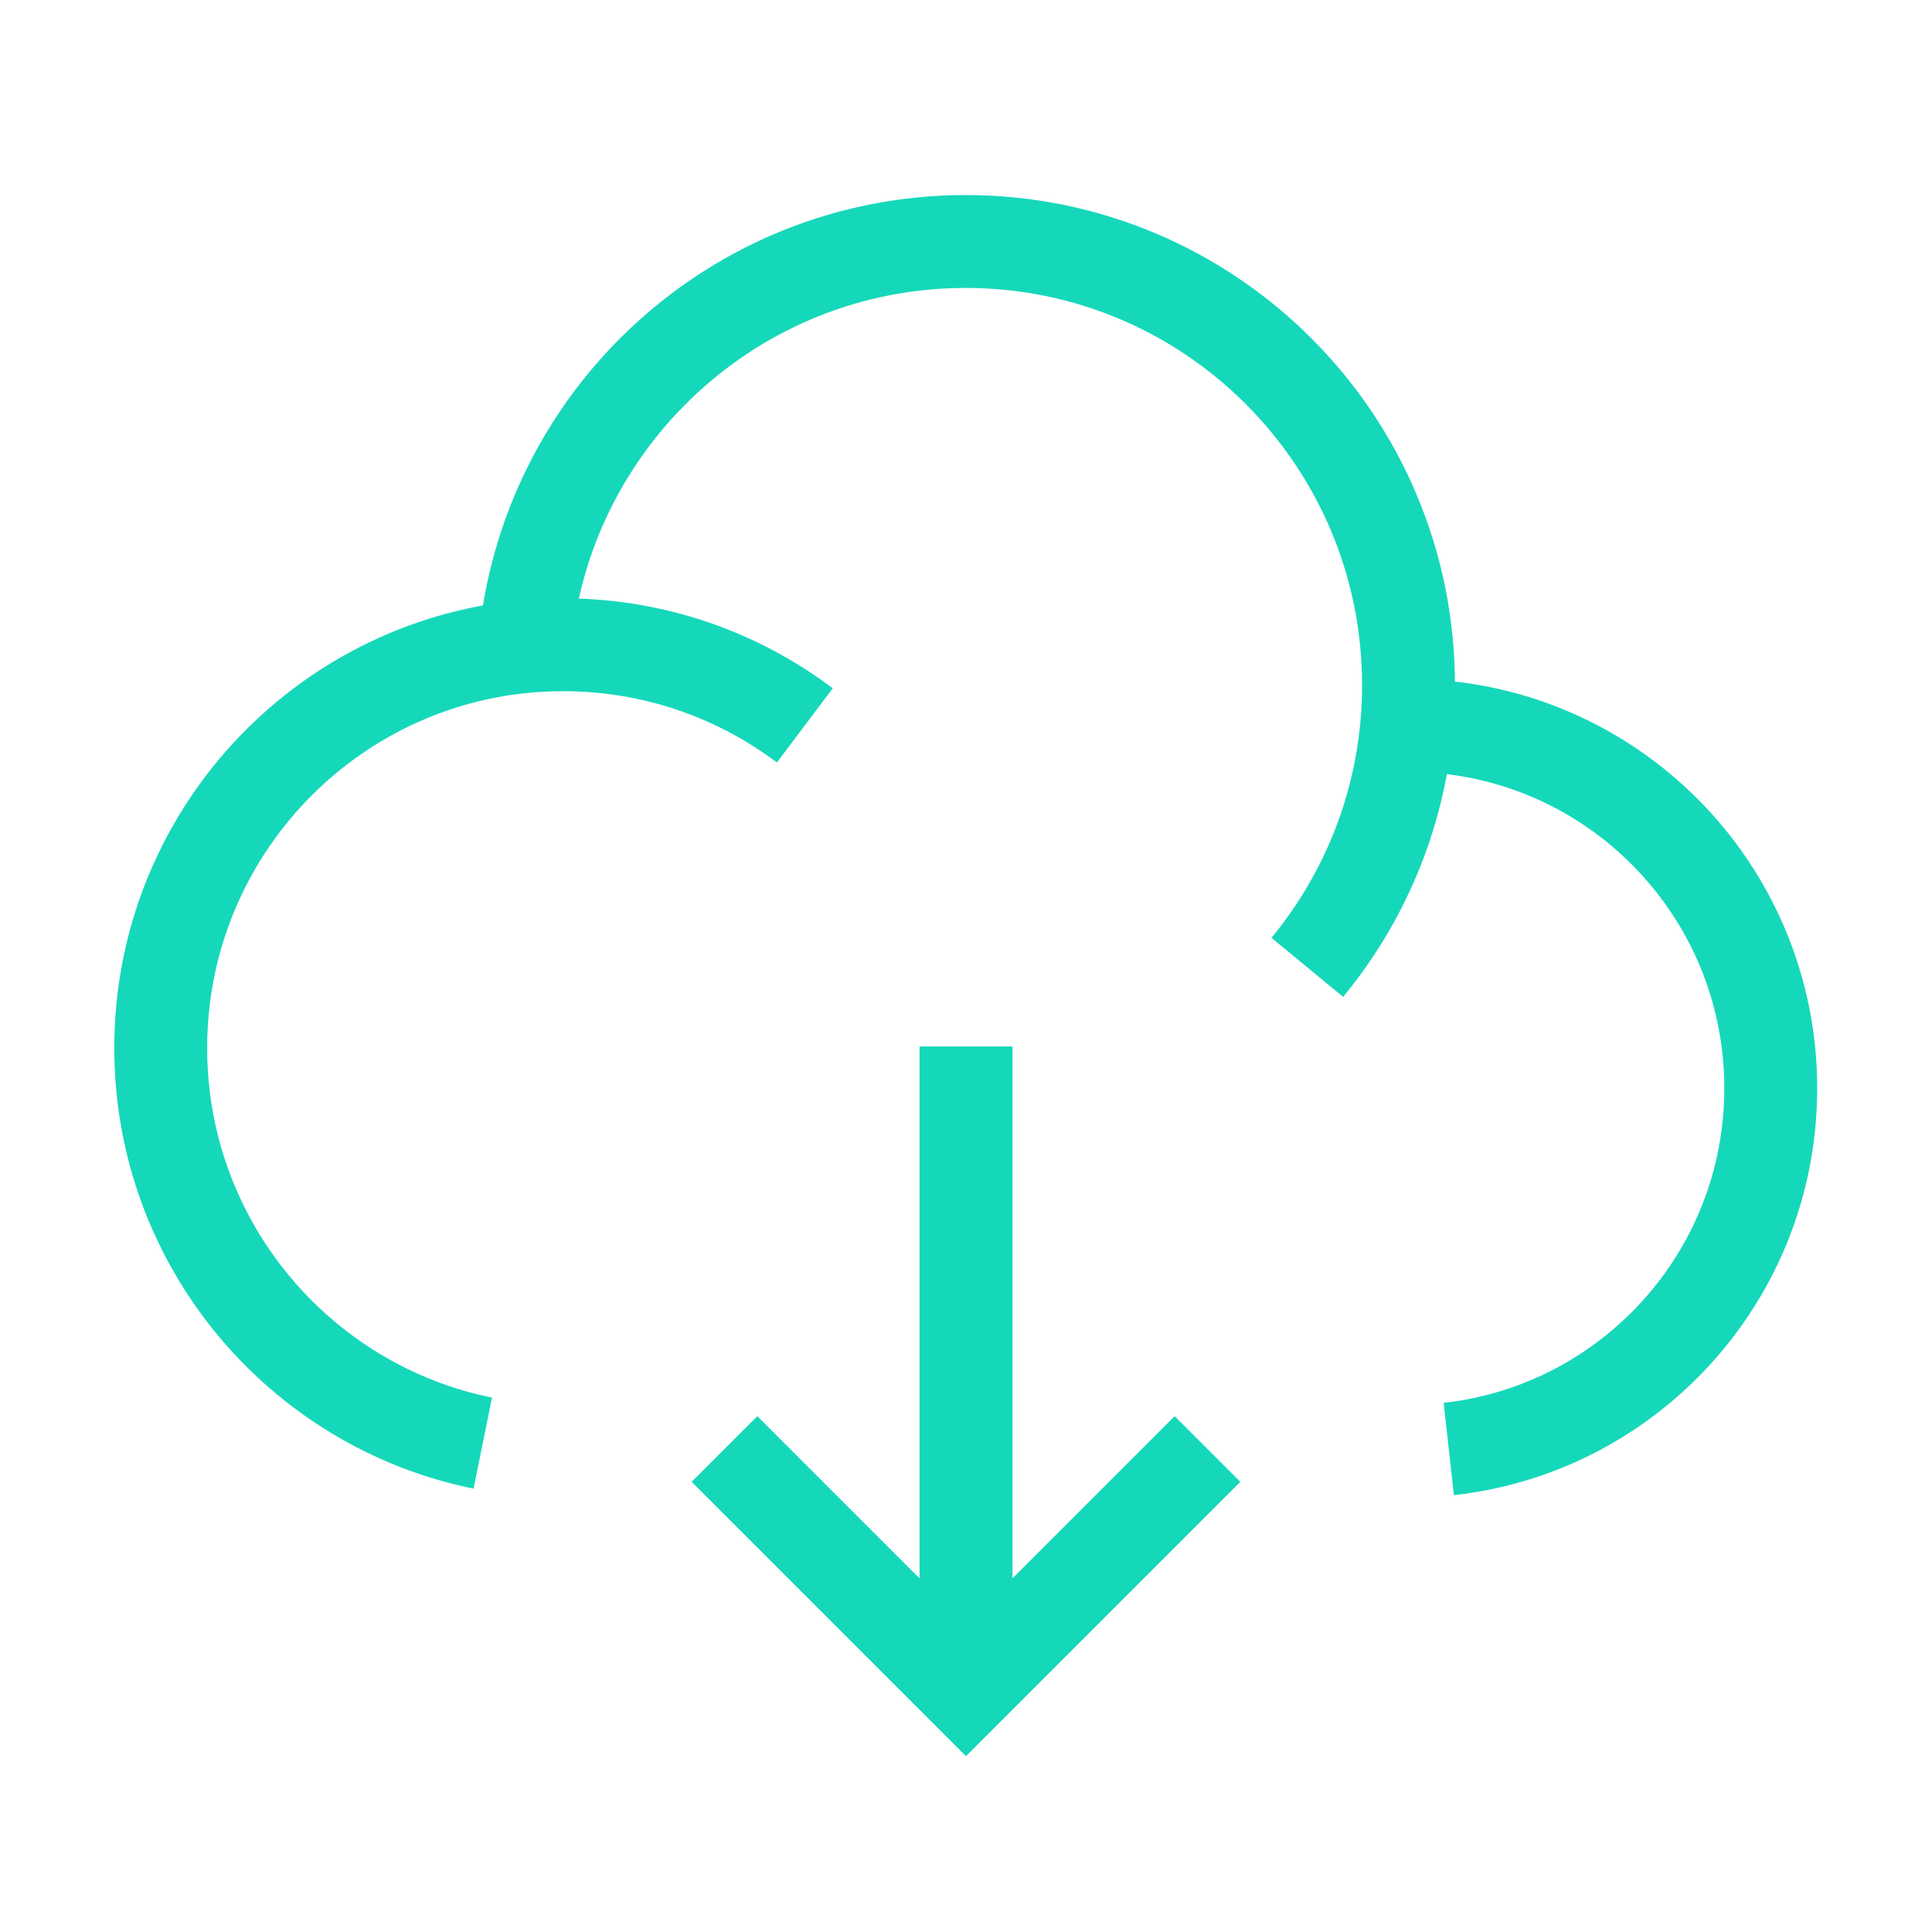 <svg width="26" height="26" viewBox="0 0 26 26" fill="none" xmlns="http://www.w3.org/2000/svg">
<path d="M18.931 9.762C18.939 9.762 18.947 9.762 18.955 9.762C21.647 9.762 23.83 11.948 23.83 14.646C23.83 17.16 21.934 19.23 19.497 19.5M18.931 9.762C18.947 9.583 18.955 9.402 18.955 9.219C18.955 5.923 16.287 3.25 12.997 3.25C9.88 3.25 7.323 5.647 7.06 8.701M18.931 9.762C18.82 10.993 18.336 12.117 17.593 13.018M7.06 8.701C4.313 8.963 2.163 11.282 2.163 14.103C2.163 16.729 4.024 18.919 6.497 19.421M7.06 8.701C7.231 8.685 7.405 8.677 7.58 8.677C8.8 8.677 9.925 9.08 10.831 9.762" stroke="#15D8BA" stroke-width="1.25" stroke-linejoin="round"/>
<path d="M13 14.083V22.159M9.75 19.5L13 22.75L16.25 19.5" stroke="#15D8BA" stroke-width="1.25"/>
</svg>
